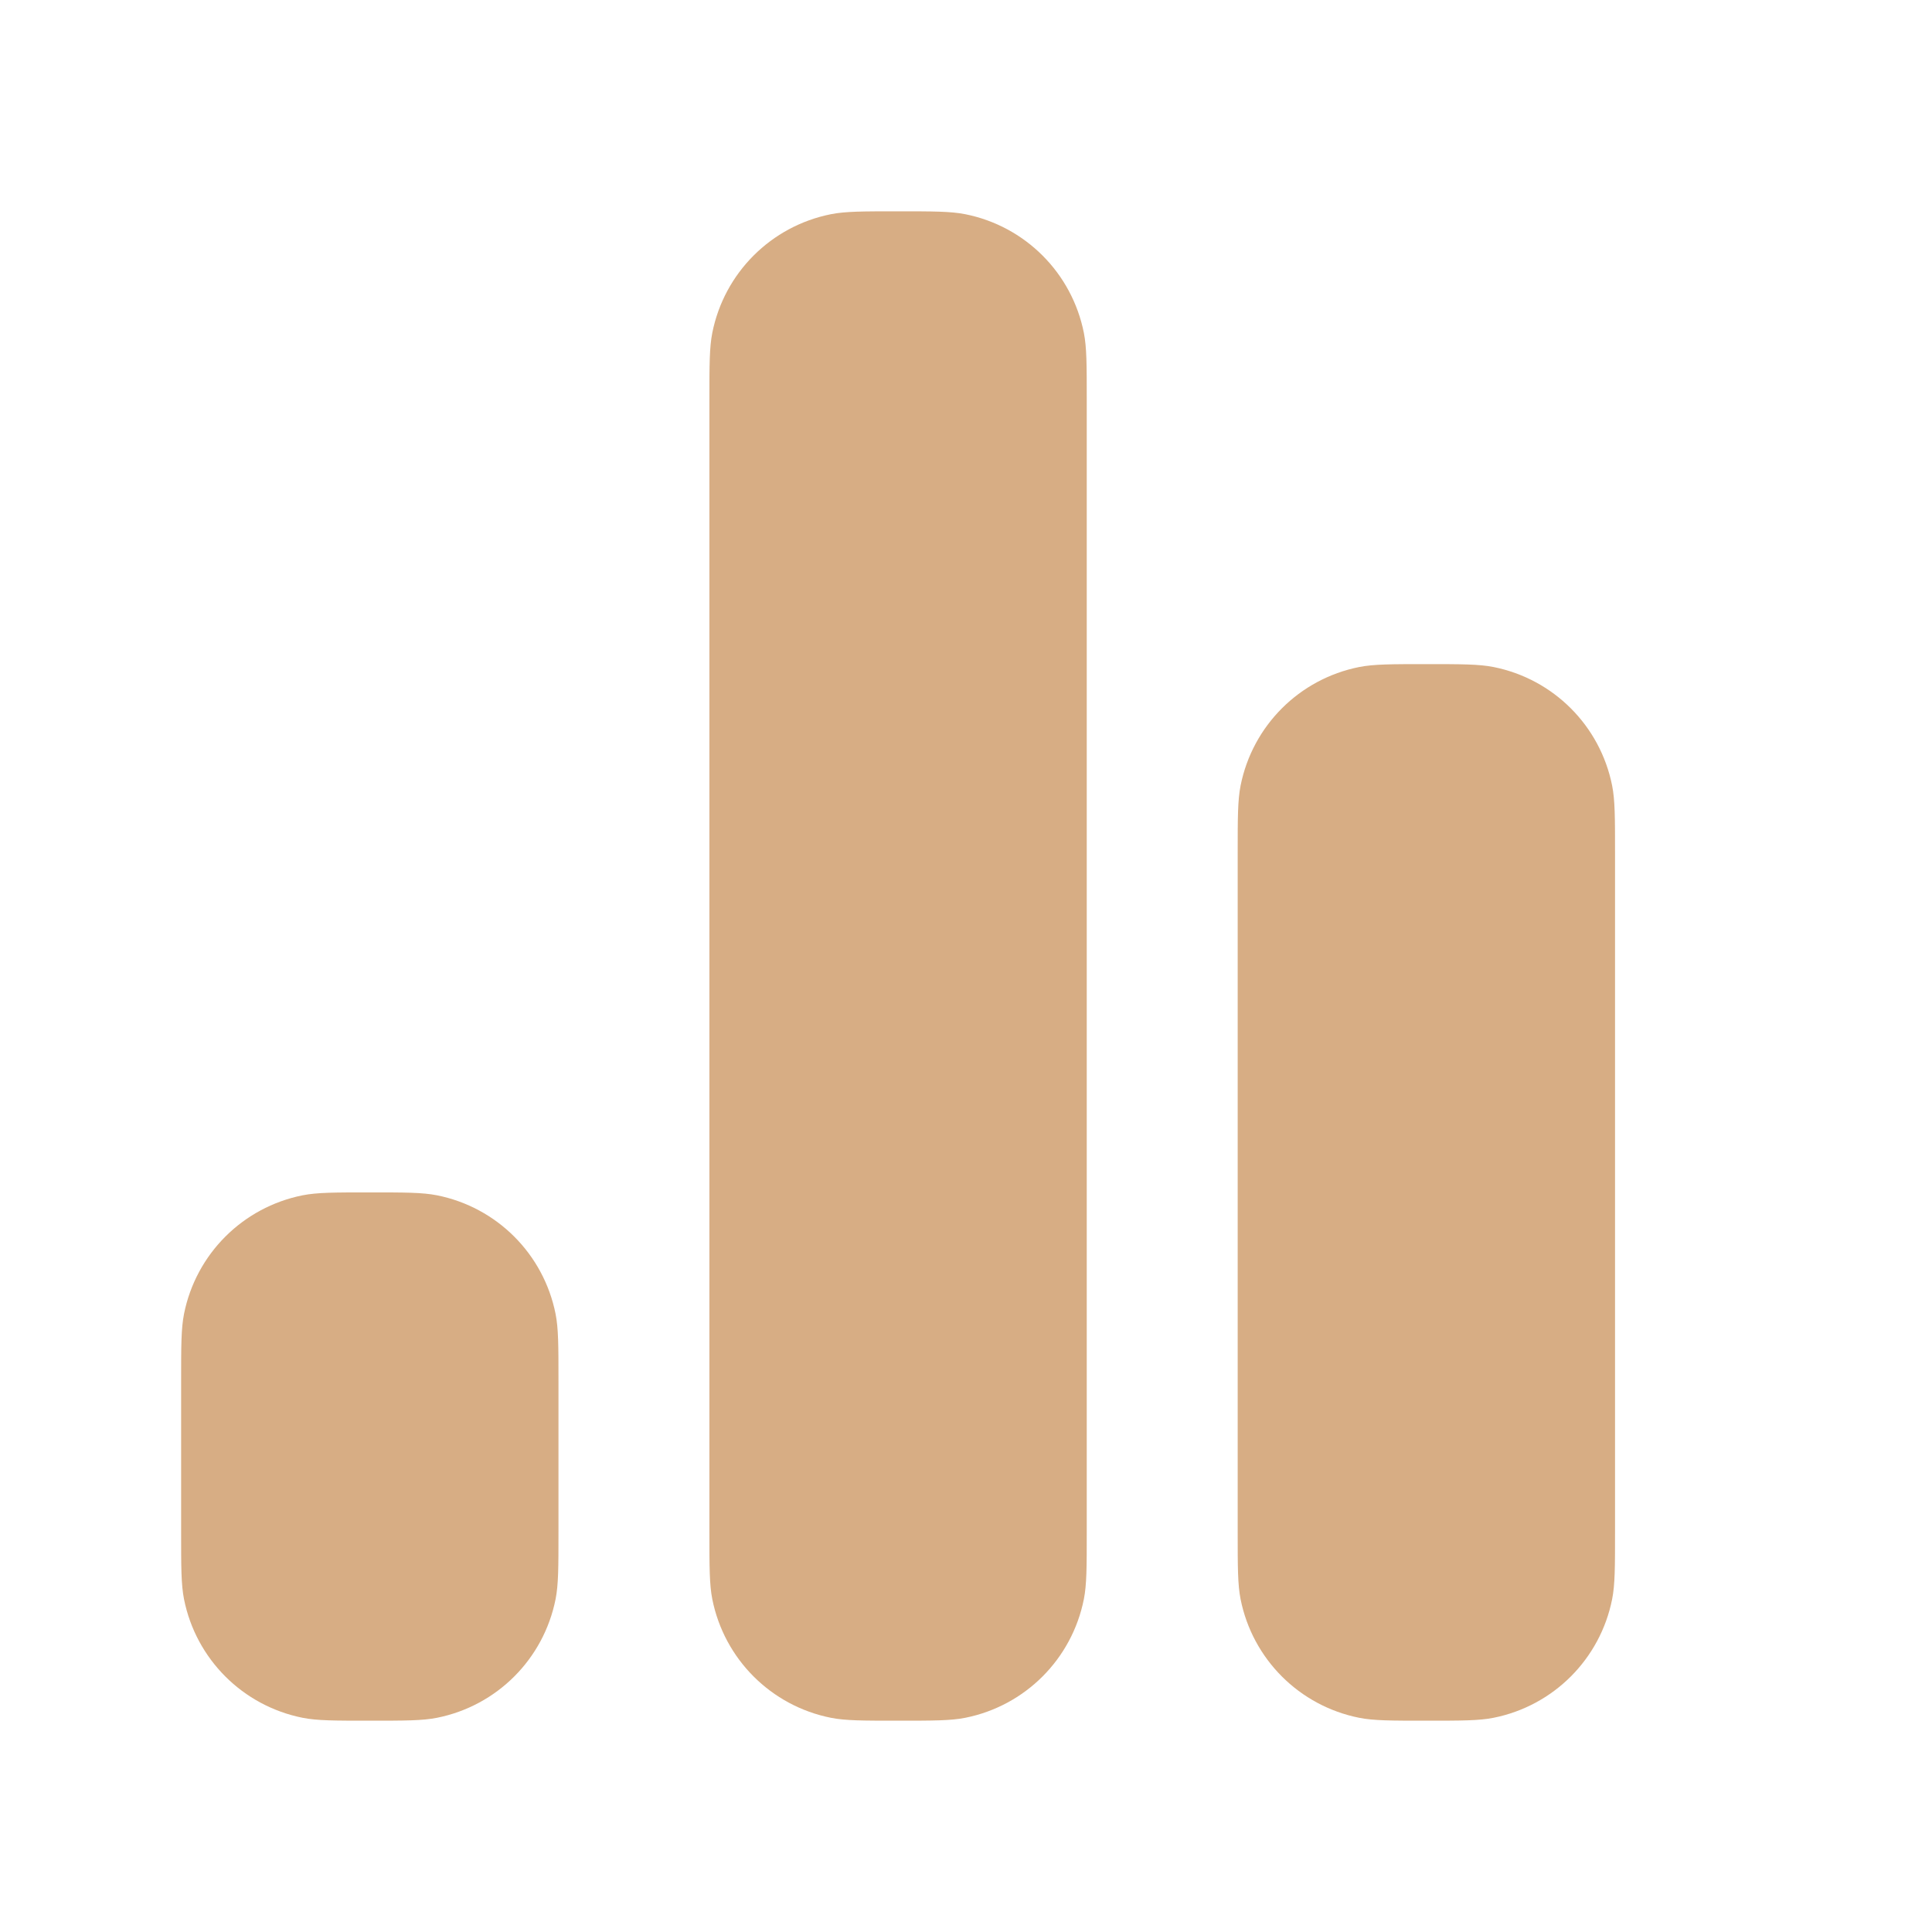 <?xml version="1.0" encoding="UTF-8"?> <svg xmlns="http://www.w3.org/2000/svg" width="16" height="16" viewBox="0 0 16 16" fill="none"><path d="M3.062 9.875C3.353 9.875 3.498 9.875 3.619 9.899C4.115 9.998 4.502 10.385 4.601 10.881C4.625 11.002 4.625 11.147 4.625 11.438V12.688C4.625 12.978 4.625 13.123 4.601 13.244C4.502 13.74 4.115 14.127 3.619 14.226C3.498 14.25 3.353 14.25 3.062 14.25C2.772 14.25 2.627 14.25 2.506 14.226C2.01 14.127 1.623 13.74 1.524 13.244C1.5 13.123 1.5 12.978 1.5 12.688V11.438C1.5 11.147 1.5 11.002 1.524 10.881C1.623 10.385 2.01 9.998 2.506 9.899C2.627 9.875 2.772 9.875 3.062 9.875ZM7.438 1.75C7.728 1.75 7.873 1.75 7.994 1.774C8.49 1.873 8.877 2.26 8.976 2.756C9 2.877 9 3.022 9 3.312V12.688C9 12.978 9 13.123 8.976 13.244C8.877 13.74 8.49 14.127 7.994 14.226C7.873 14.25 7.728 14.25 7.438 14.25C7.147 14.25 7.002 14.25 6.881 14.226C6.385 14.127 5.998 13.74 5.899 13.244C5.875 13.123 5.875 12.978 5.875 12.688V3.312C5.875 3.022 5.875 2.877 5.899 2.756C5.998 2.26 6.385 1.873 6.881 1.774C7.002 1.75 7.147 1.75 7.438 1.75ZM11.812 5.5C12.103 5.5 12.248 5.5 12.369 5.524C12.865 5.623 13.252 6.01 13.351 6.506C13.375 6.627 13.375 6.772 13.375 7.062V12.688C13.375 12.978 13.375 13.123 13.351 13.244C13.252 13.74 12.865 14.127 12.369 14.226C12.248 14.25 12.103 14.25 11.812 14.25C11.522 14.25 11.377 14.25 11.256 14.226C10.76 14.127 10.373 13.74 10.274 13.244C10.25 13.123 10.25 12.978 10.25 12.688V7.062C10.25 6.772 10.25 6.627 10.274 6.506C10.373 6.01 10.76 5.623 11.256 5.524C11.377 5.5 11.522 5.5 11.812 5.5Z" fill="#D7AD84"></path></svg> 
